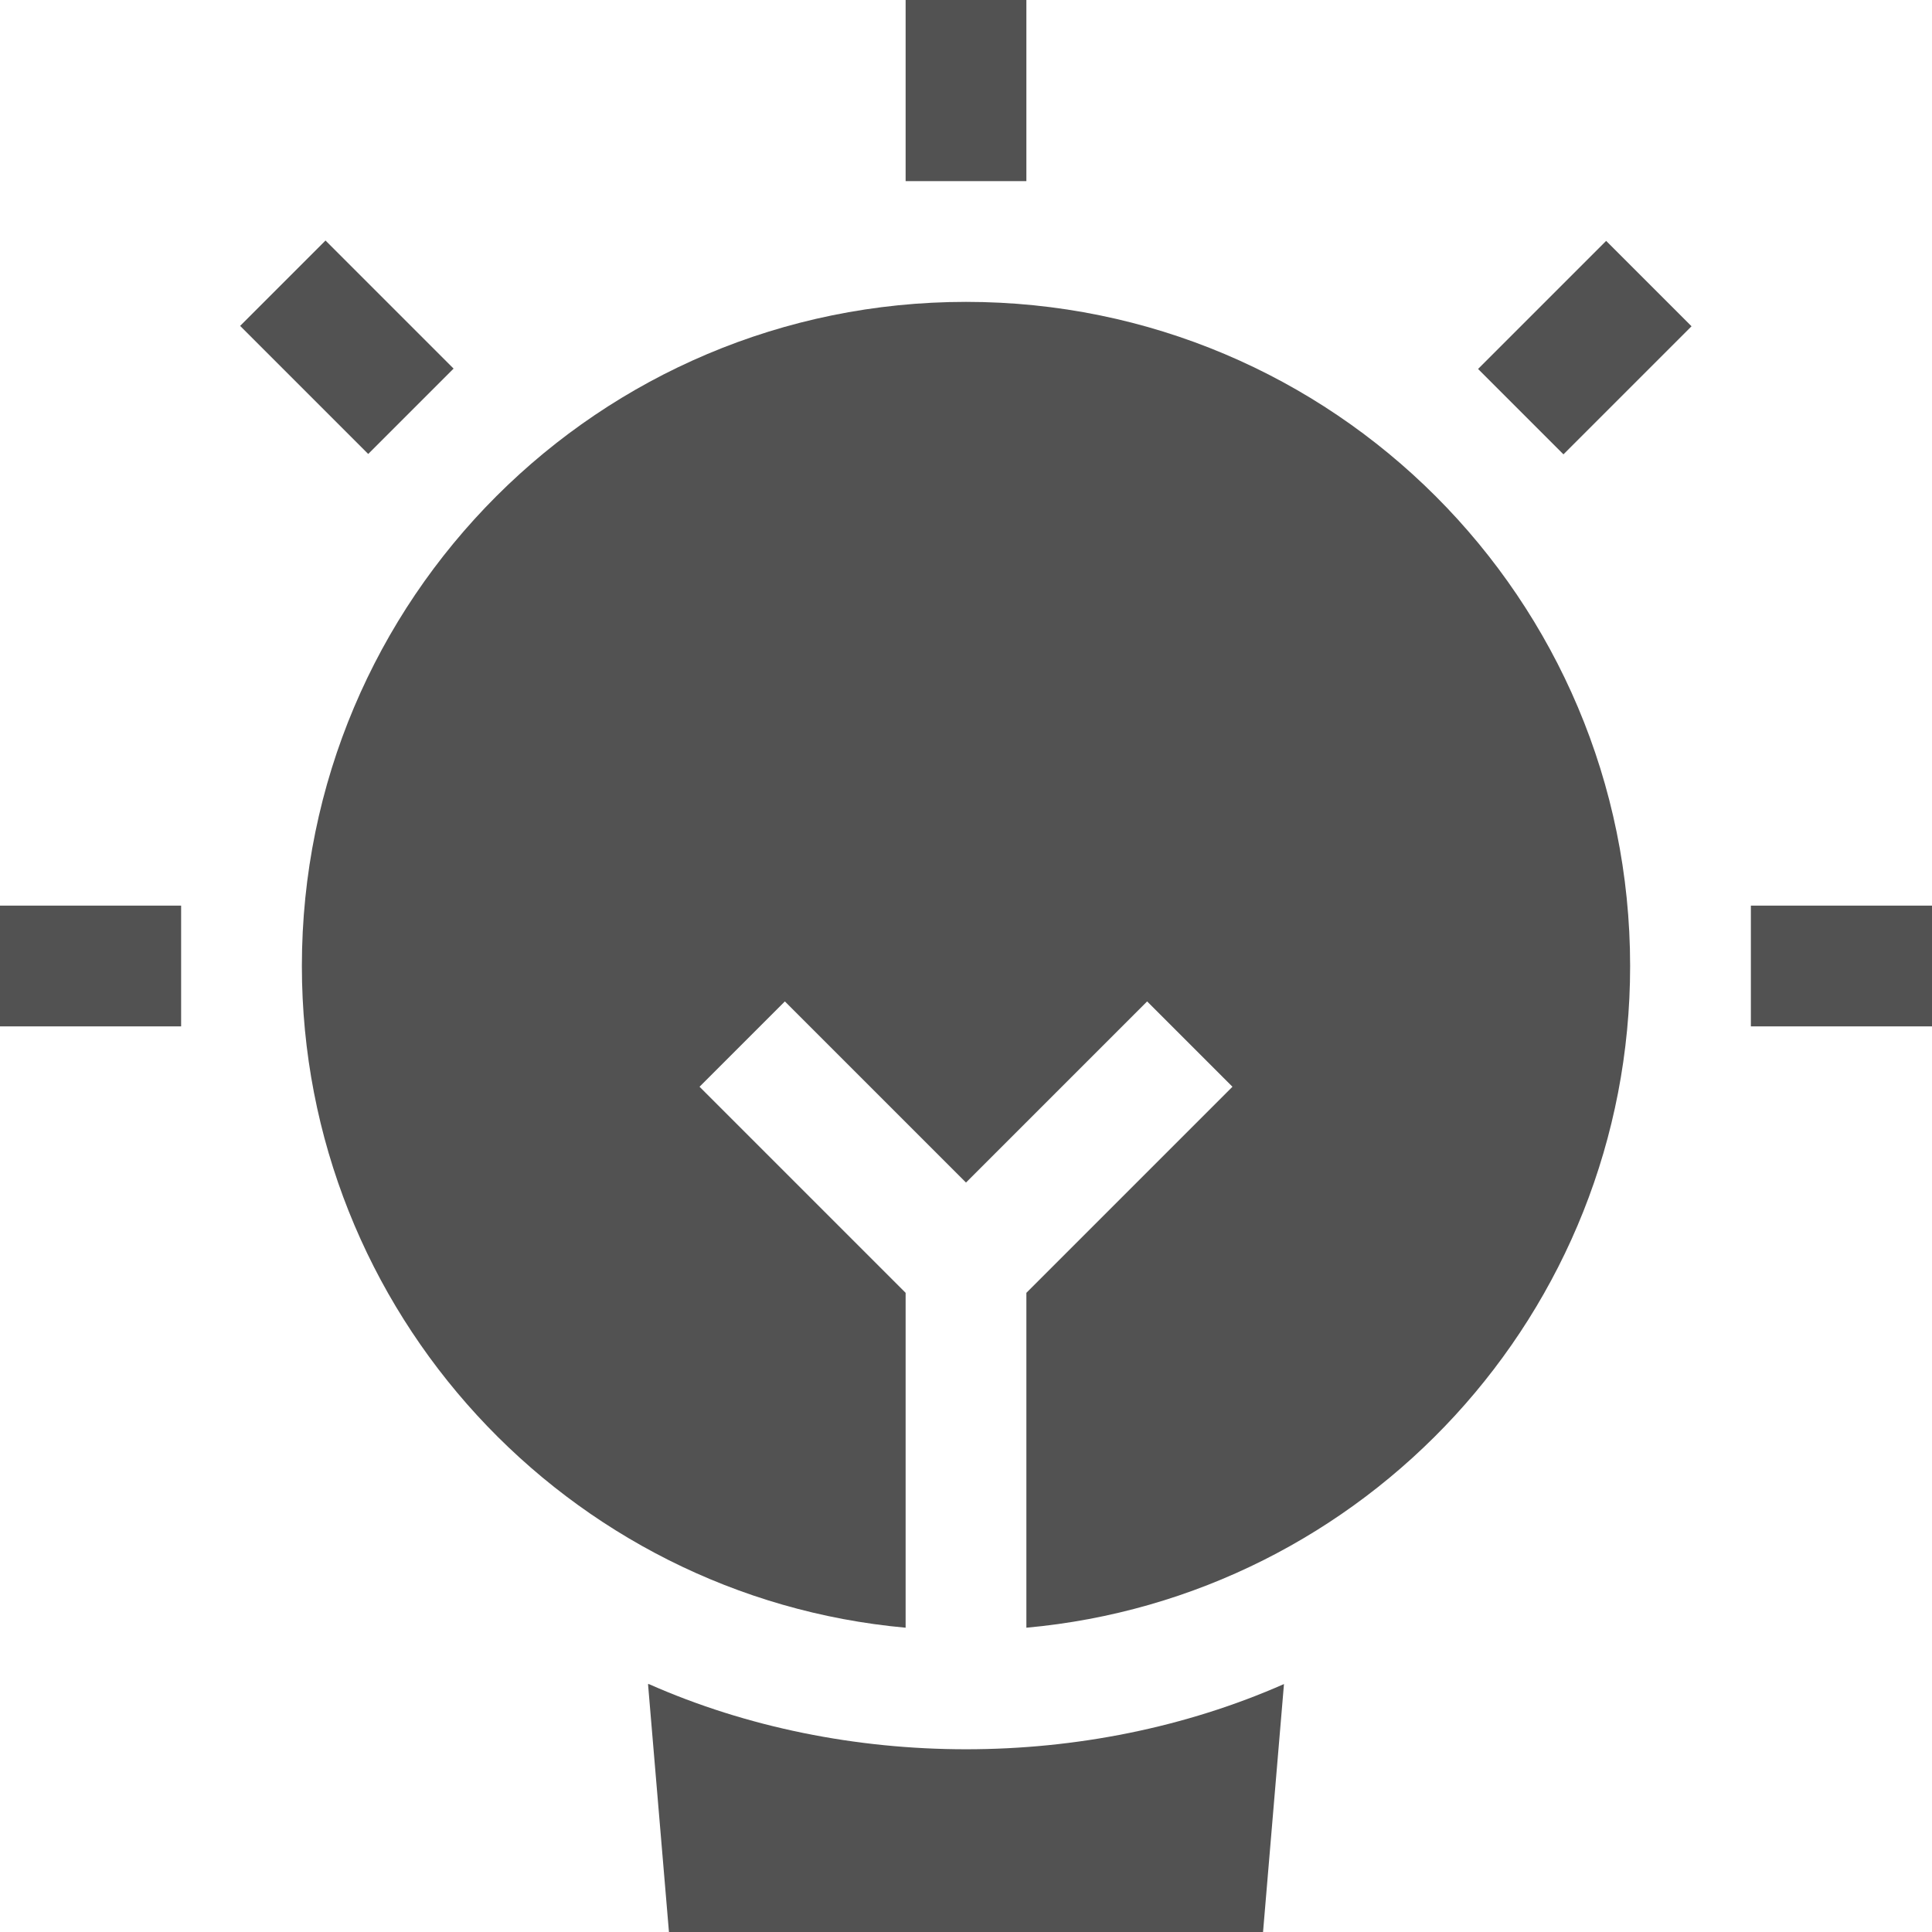 <svg xmlns="http://www.w3.org/2000/svg" id="Layer_1" viewBox="0 0 24 24"><defs><style>.cls-1{fill:#525252;}</style></defs><rect class="cls-1" x="11.25" width="1.5" height="2.25"></rect><rect class="cls-1" x="21.75" y="11.25" width="2.25" height="1.5"></rect><rect class="cls-1" y="11.25" width="2.25" height="1.5"></rect><rect class="cls-1" x="18.56" y="3.56" width="2.25" height="1.5" transform="translate(2.72 15.19) rotate(-45)"></rect><rect class="cls-1" x="3.56" y="3.19" width="1.5" height="2.25" transform="translate(-1.79 4.31) rotate(-45)"></rect><path class="cls-1" d="M12,3.75C7.44,3.75,3.75,7.44,3.75,12c0,4.3,3.3,7.84,7.5,8.22v-4.16l-2.56-2.56,1.06-1.06,2.25,2.25,2.25-2.25,1.06,1.06-2.56,2.56v4.16c4.2-.38,7.5-3.91,7.5-8.22,0-4.56-3.69-8.25-8.25-8.25Z"></path><path class="cls-1" d="M8.05,20.92l.26,3.08h7.38l.26-3.08c-2.45,1.08-5.45,1.08-7.89,0Z"></path></svg>